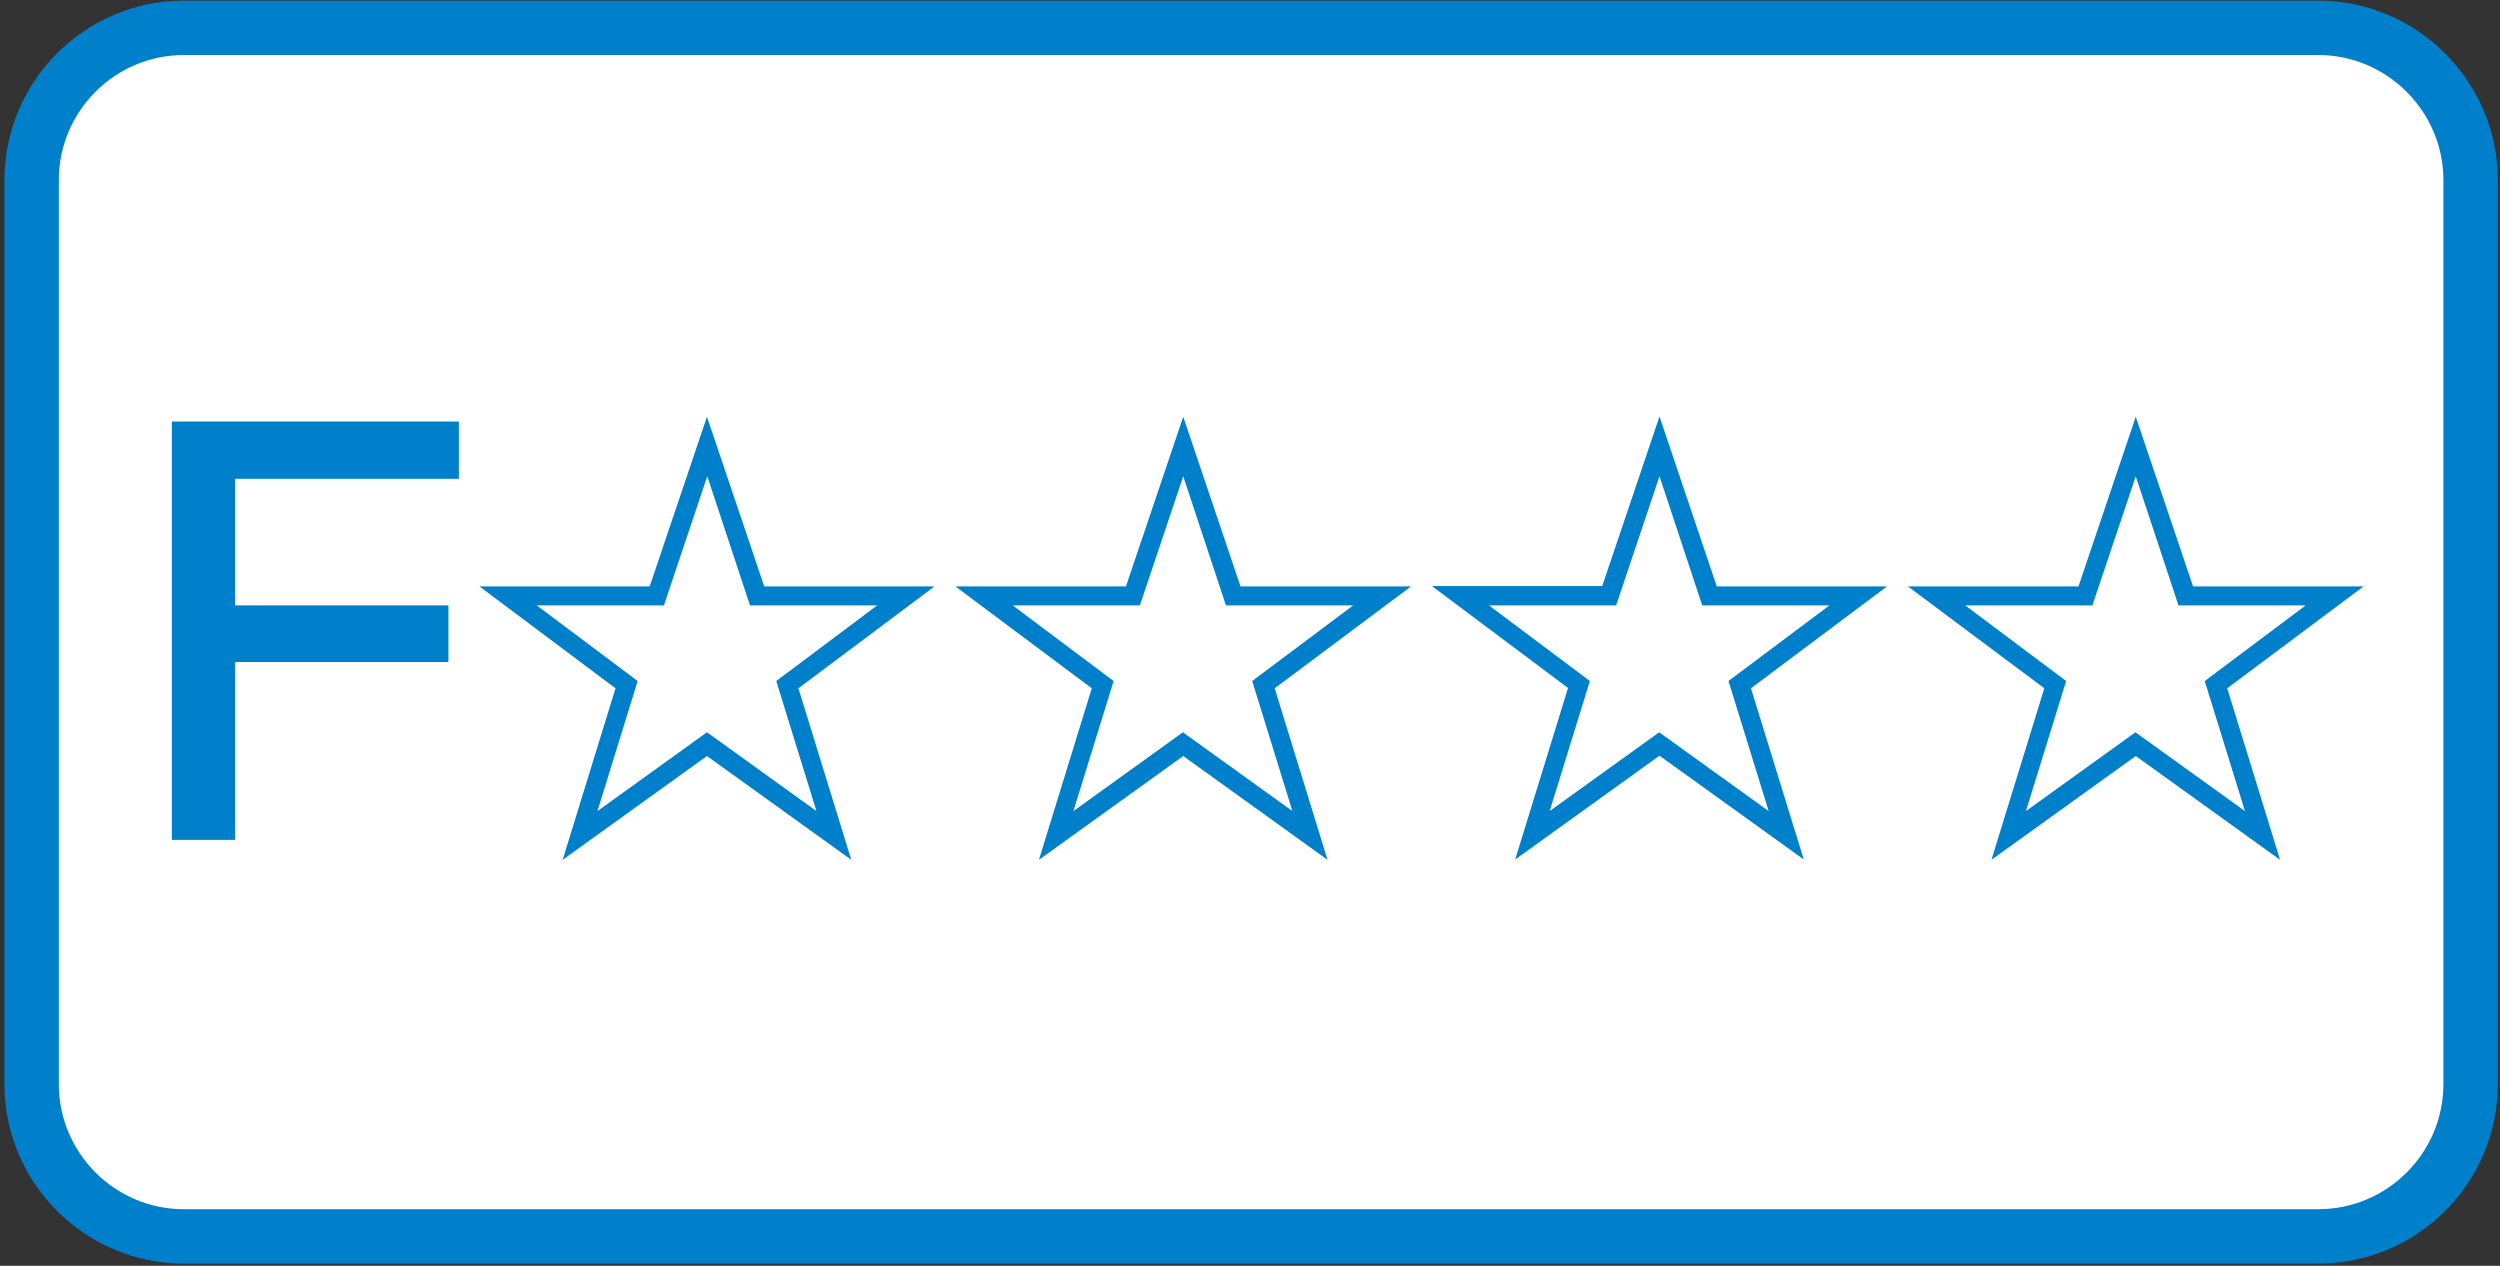 <?xml version="1.0" encoding="utf-8"?>
<!-- Generator: Adobe Illustrator 25.4.8, SVG Export Plug-In . SVG Version: 6.00 Build 0)  -->
<svg version="1.1" id="レイヤー_1" xmlns="http://www.w3.org/2000/svg" xmlns:xlink="http://www.w3.org/1999/xlink" x="0px"
	 y="0px" viewBox="0 0 79 40" style="enable-background:new 0 0 79 40;" xml:space="preserve">
<rect x="0" y="0" width="79" height="40" fill="#333333" stroke="none"/>
<style type="text/css">
	.st0{fill:#FFFFFF;}
	.st1{fill:none;stroke:#0080CB;stroke-width:1.718;stroke-miterlimit:10;}
	.st2{fill:#0080CB;}
	.st3{fill:#006548;}
	
		.st4{clip-path:url(#SVGID_00000129173689662673149000000003978461315976295345_);fill:url(#SVGID_00000145741119124114241370000016751045939693724055_);}
	
		.st5{clip-path:url(#SVGID_00000036937882918844448810000008946192500127946931_);fill:url(#SVGID_00000018948040665278592690000010794652397327707521_);}
	.st6{fill:#231815;}
</style>
<g>
	<path class="st0" d="M78.07,34.26c0,2.65-2.16,4.81-4.81,4.81H5.81C3.16,39.07,1,36.91,1,34.26V5.69c0-2.65,2.16-4.81,4.81-4.81
		h67.45c2.64,0,4.81,2.16,4.81,4.81V34.26z"/>
	<path class="st1" d="M78.07,34.26c0,2.65-2.16,4.81-4.81,4.81H5.81C3.16,39.07,1,36.91,1,34.26V5.69c0-2.65,2.16-4.81,4.81-4.81
		h67.45c2.64,0,4.81,2.16,4.81,4.81V34.26z"/>
	<g>
		<polygon class="st2" points="14.5,13.32 14.5,15.13 7.43,15.13 7.43,19.13 14.17,19.13 14.17,20.92 7.43,20.92 7.43,26.54 
			5.43,26.54 5.43,13.32 		"/>
		<path class="st2" d="M24.15,18.53h5.38l-4.3,3.22l1.67,5.42l-4.56-3.28l-4.56,3.28l1.67-5.42l-4.3-3.22h5.38l1.81-5.36
			L24.15,18.53z M22.35,15.05l-1.37,4.08h-4.02l3.19,2.39l-1.27,4.11l3.46-2.49l3.46,2.49l-1.27-4.11l3.19-2.39h-4.02L22.35,15.05z"
			/>
		<path class="st2" d="M39.2,18.53h5.39l-4.31,3.22l1.67,5.42l-4.56-3.28l-4.56,3.28l1.67-5.42l-4.31-3.22h5.39l1.81-5.36
			L39.2,18.53z M37.39,15.05l-1.37,4.08h-4.02l3.19,2.39l-1.27,4.11l3.46-2.49l3.46,2.49l-1.27-4.11l3.19-2.39h-4.02L37.39,15.05z"
			/>
		<path class="st2" d="M54.25,18.53h5.38l-4.3,3.22L57,27.16l-4.56-3.28l-4.56,3.28l1.67-5.42l-4.3-3.22h5.38l1.81-5.36L54.25,18.53
			z M52.44,15.05l-1.37,4.08h-4.02l3.19,2.39l-1.27,4.11l3.46-2.49l3.46,2.49l-1.27-4.11l3.19-2.39h-4.02L52.44,15.05z"/>
		<path class="st2" d="M69.3,18.53h5.39l-4.31,3.22l1.67,5.42l-4.56-3.28l-4.56,3.28l1.67-5.42l-4.31-3.22h5.39l1.81-5.36
			L69.3,18.53z M67.49,15.05l-1.37,4.08H62.1l3.19,2.39l-1.27,4.11l3.46-2.49l3.46,2.49l-1.27-4.11l3.19-2.39h-4.02L67.49,15.05z"/>
	</g>
</g>
</svg>

